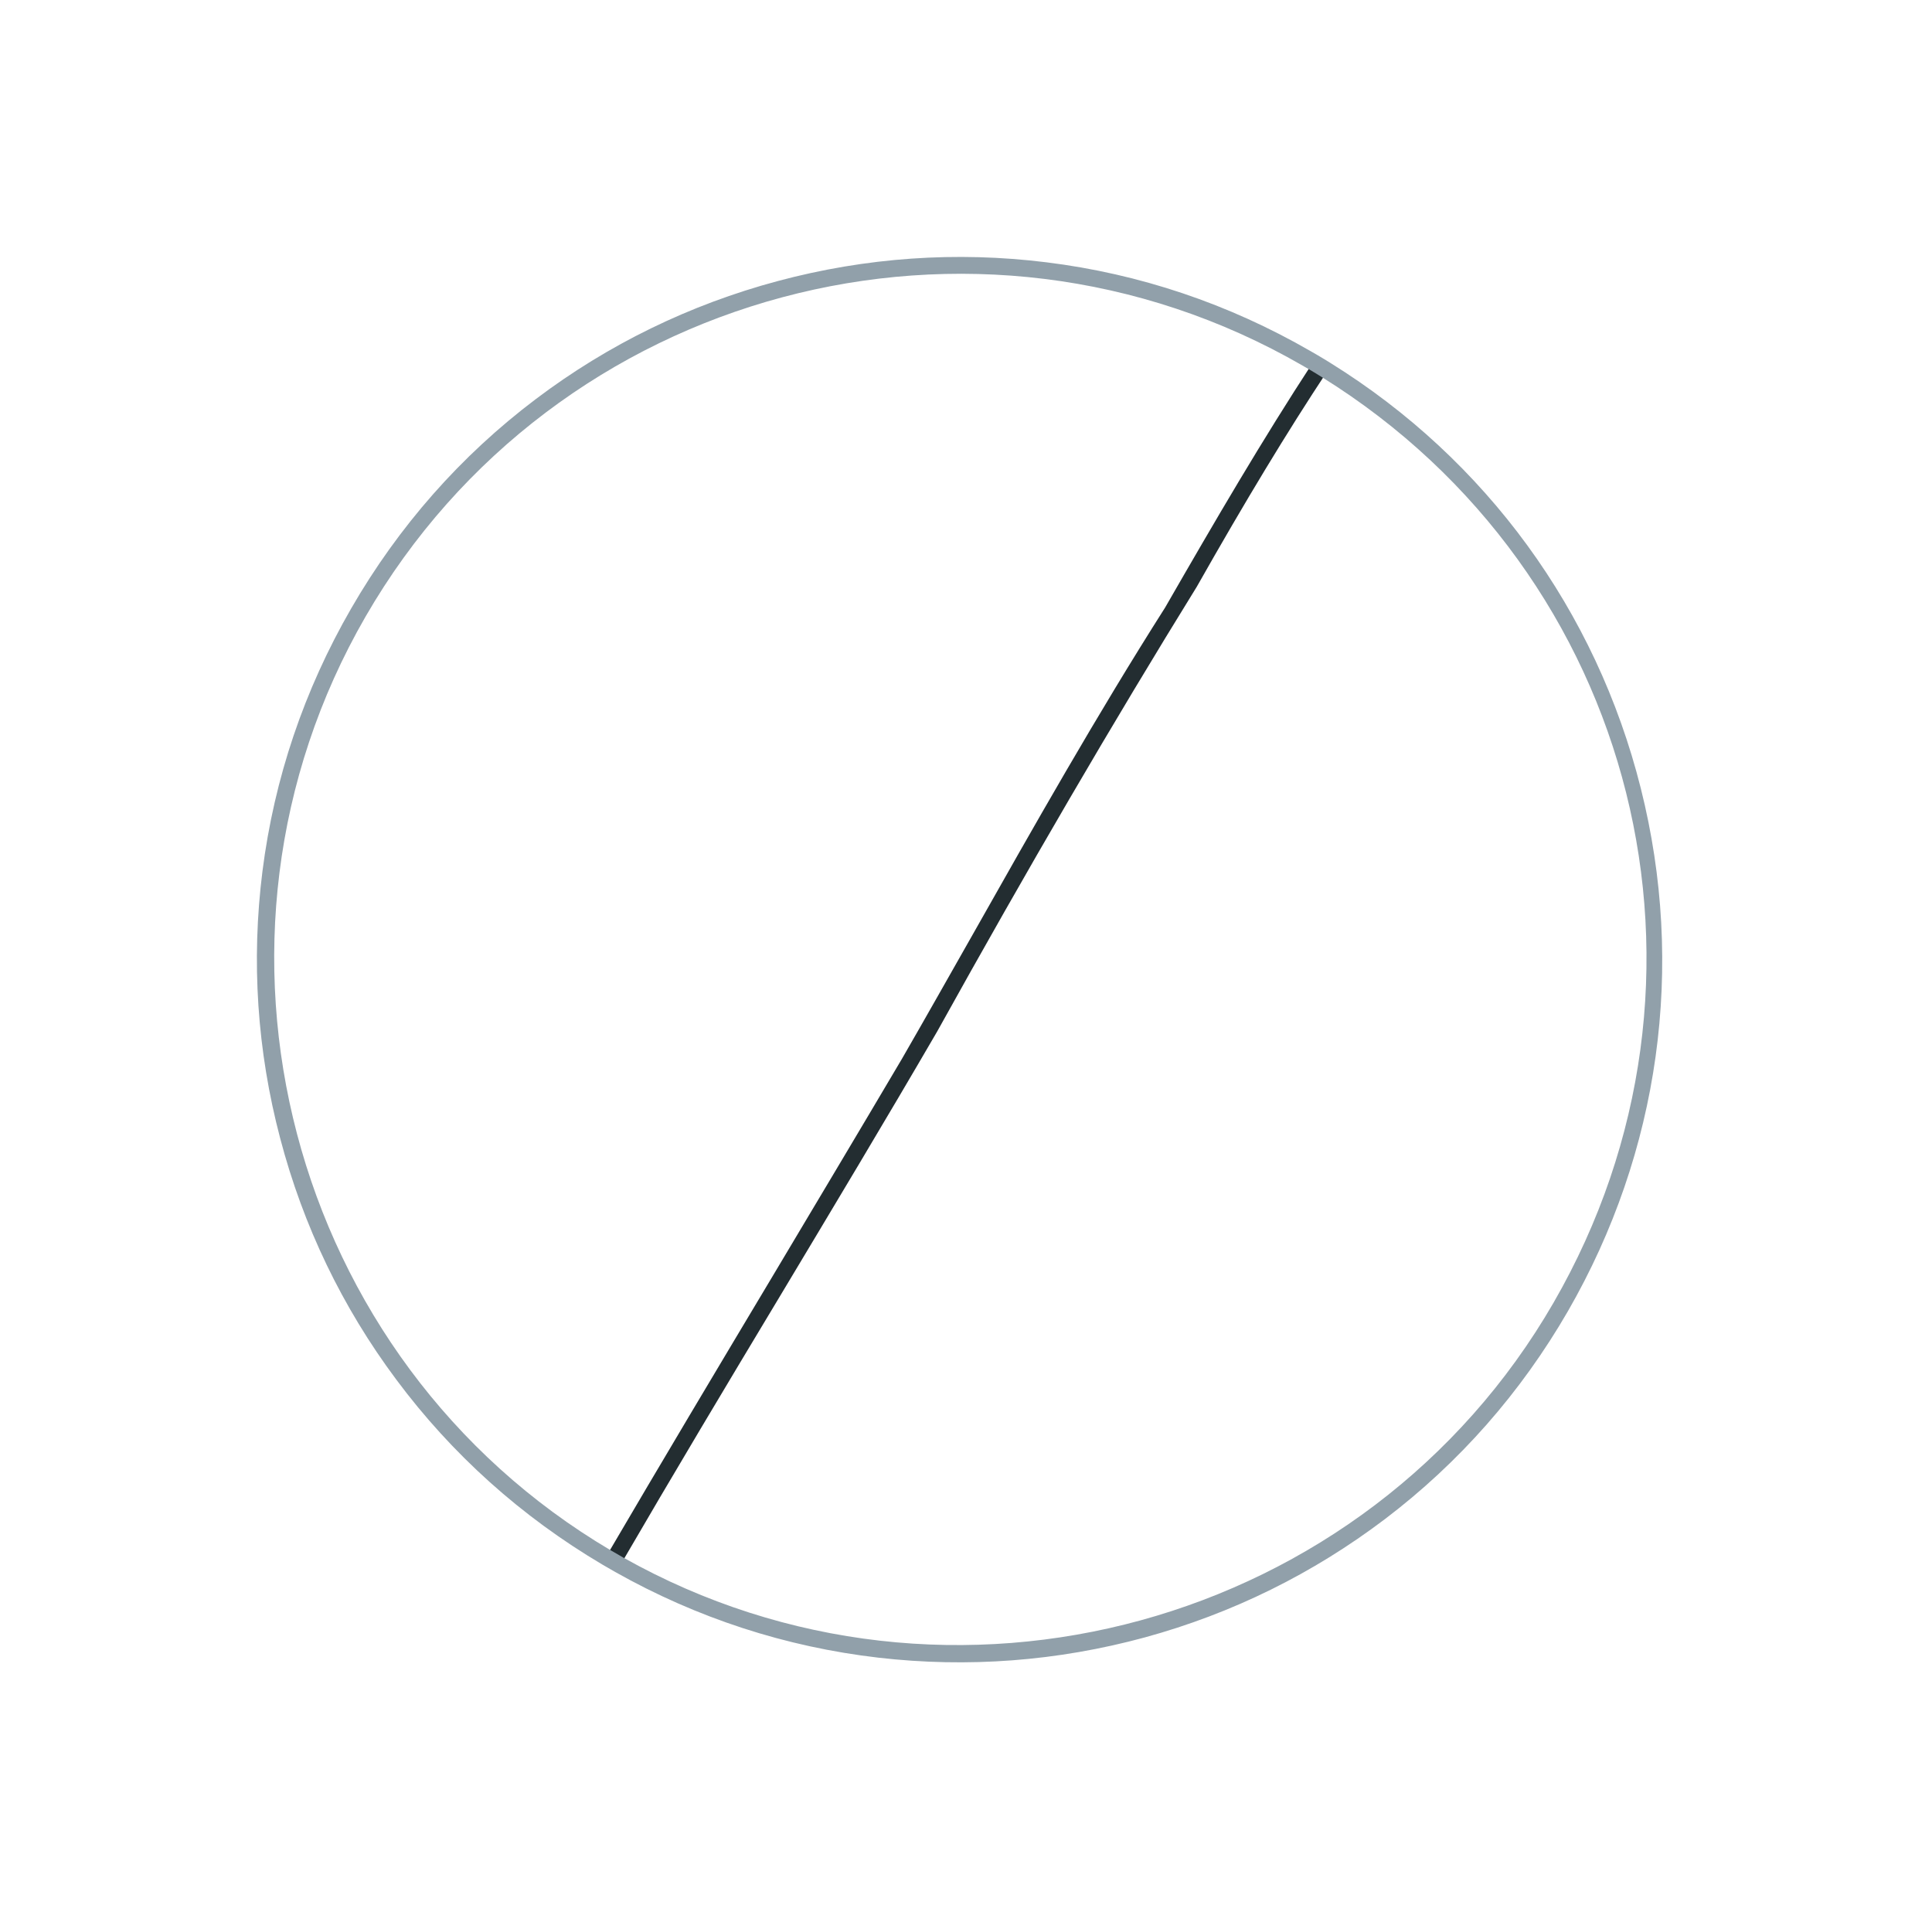 <?xml version="1.0" encoding="UTF-8"?> <svg xmlns="http://www.w3.org/2000/svg" width="151" height="150" viewBox="0 0 151 150" fill="none"><g clip-path="url(#clip0_397_134)"><path d="M103.767 28.913L103.711 28.881C103.382 28.676 103.053 28.471 102.717 28.277L102.661 28.245L102.629 28.301C98.653 34.386 95.036 40.575 91.069 47.471C85.721 55.881 80.756 64.661 75.953 73.162C74.167 76.307 72.334 79.559 70.501 82.735C67.158 88.396 63.723 94.138 60.41 99.696C56.114 106.879 51.669 114.32 47.368 121.664L47.336 121.72L47.392 121.753C47.549 121.843 47.705 121.933 47.862 122.024C48.041 122.127 48.22 122.23 48.399 122.334L48.455 122.366L48.487 122.31C52.59 115.254 56.848 108.138 60.981 101.264C65.025 94.517 69.217 87.541 73.243 80.62C80.347 67.825 86.989 56.449 93.538 45.854C97.351 39.122 100.594 33.762 103.763 28.971L103.767 28.913Z" fill="#232D31"></path><path d="M128.24 61.609C124.757 47.728 116.149 35.928 104.012 28.384C103.682 28.179 103.342 27.967 103.007 27.774C102.817 27.664 102.626 27.554 102.436 27.444C96.027 23.744 89.074 21.4 81.78 20.499C74.739 19.625 67.667 20.121 60.787 21.965C53.906 23.808 47.534 26.915 41.873 31.192C36.007 35.619 31.157 41.126 27.451 47.546C23.77 53.921 21.434 60.834 20.513 68.087C19.629 75.093 20.093 82.116 21.898 88.96C23.697 95.814 26.748 102.154 30.968 107.811C35.326 113.668 40.751 118.53 47.076 122.272C47.233 122.362 47.389 122.452 47.546 122.543C47.725 122.646 47.904 122.749 48.083 122.853C54.486 126.46 61.404 128.709 68.644 129.549C75.649 130.357 82.653 129.823 89.483 127.965C96.318 126.095 102.621 122.979 108.24 118.722C114.054 114.309 118.867 108.84 122.548 102.465C129.717 90.021 131.739 75.515 128.24 61.609ZM28.569 48.192C43.35 22.59 76.2 13.788 101.802 28.569C101.981 28.672 102.171 28.782 102.35 28.886C102.674 29.073 103.003 29.278 103.332 29.483C128.02 44.84 135.973 76.603 121.424 101.802C106.805 127.124 74.19 136.061 48.717 121.728C48.359 121.521 48.035 121.334 47.733 121.16C22.531 106.281 13.93 73.547 28.569 48.192Z" fill="#91A0AA"></path></g><defs><clipPath id="clip0_397_134"><rect width="150.005" height="150" fill="white"></rect></clipPath></defs></svg> 